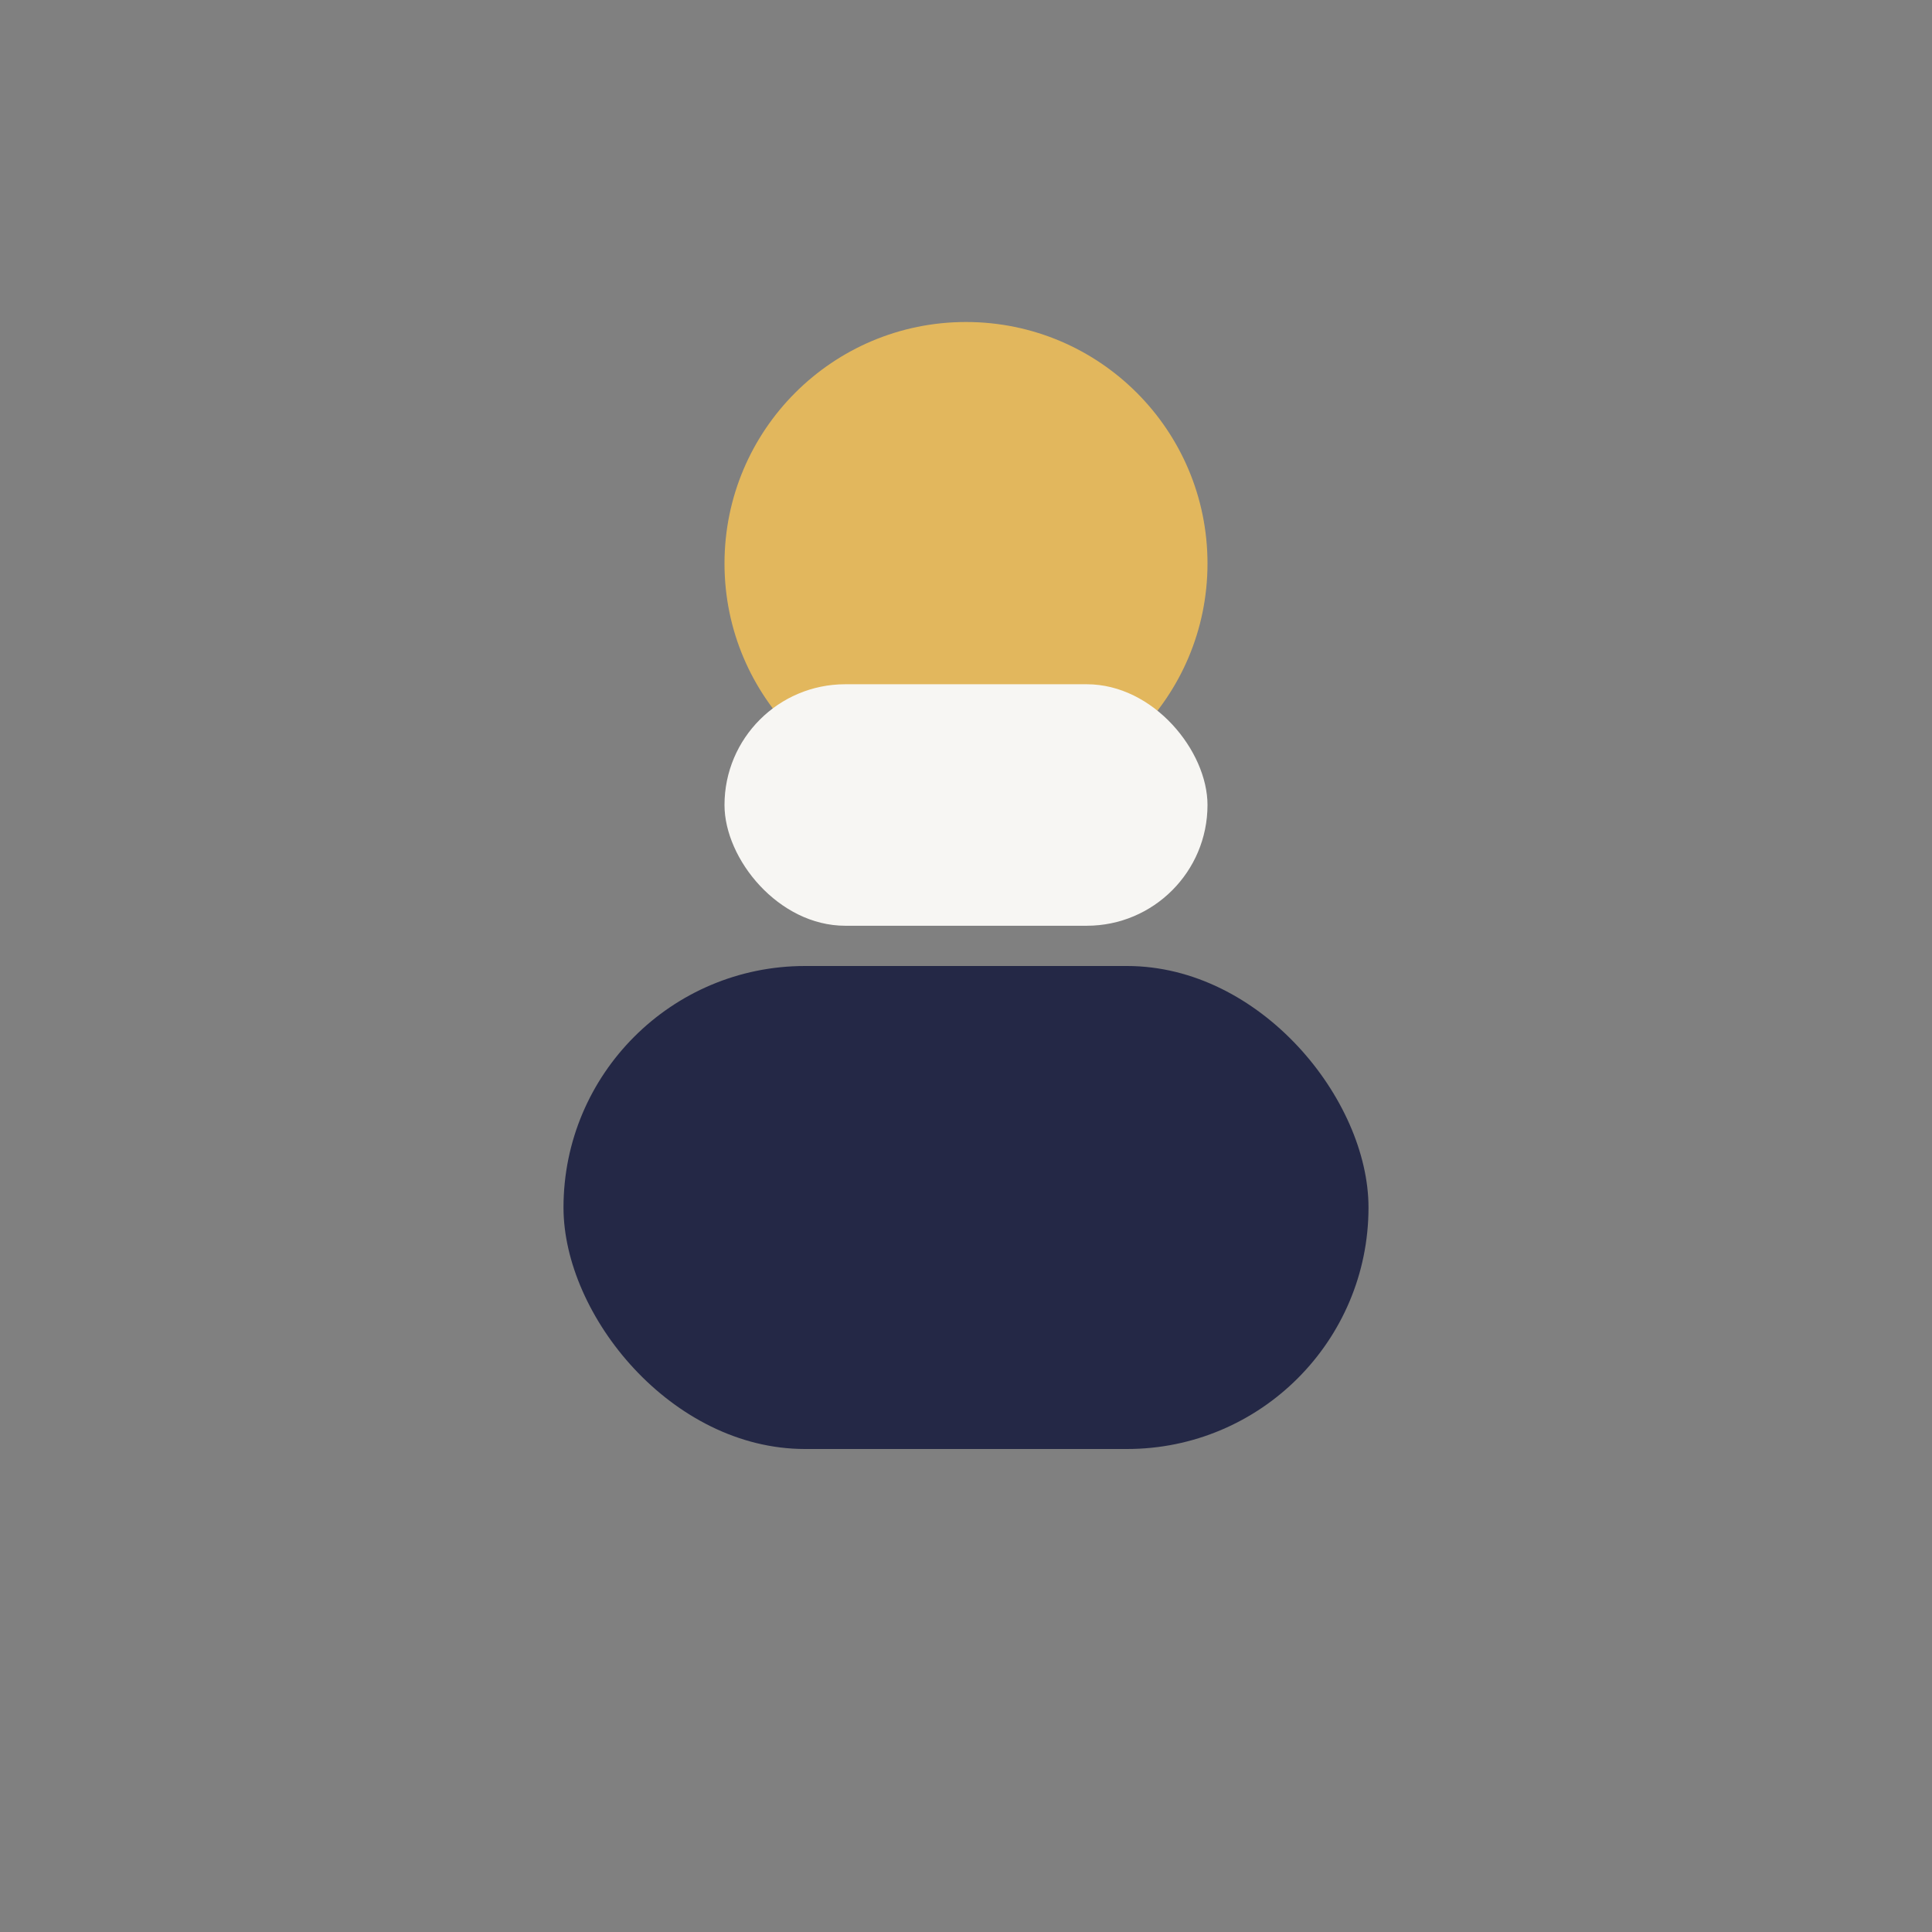 <?xml version="1.0" encoding="UTF-8"?>
<svg xmlns="http://www.w3.org/2000/svg" width="24" height="24" viewBox="0 0 24 24"><rect x="0" y="0" width="24" height="24" fill="#808080" stroke="none"/><circle cx="12" cy="7" r="3" fill="#E2B75D"/><rect x="7" y="12" width="10" height="6" rx="3" fill="#242846"/><rect x="9" y="8.5" width="6" height="3" rx="1.5" fill="#F7F6F3"/></svg>
